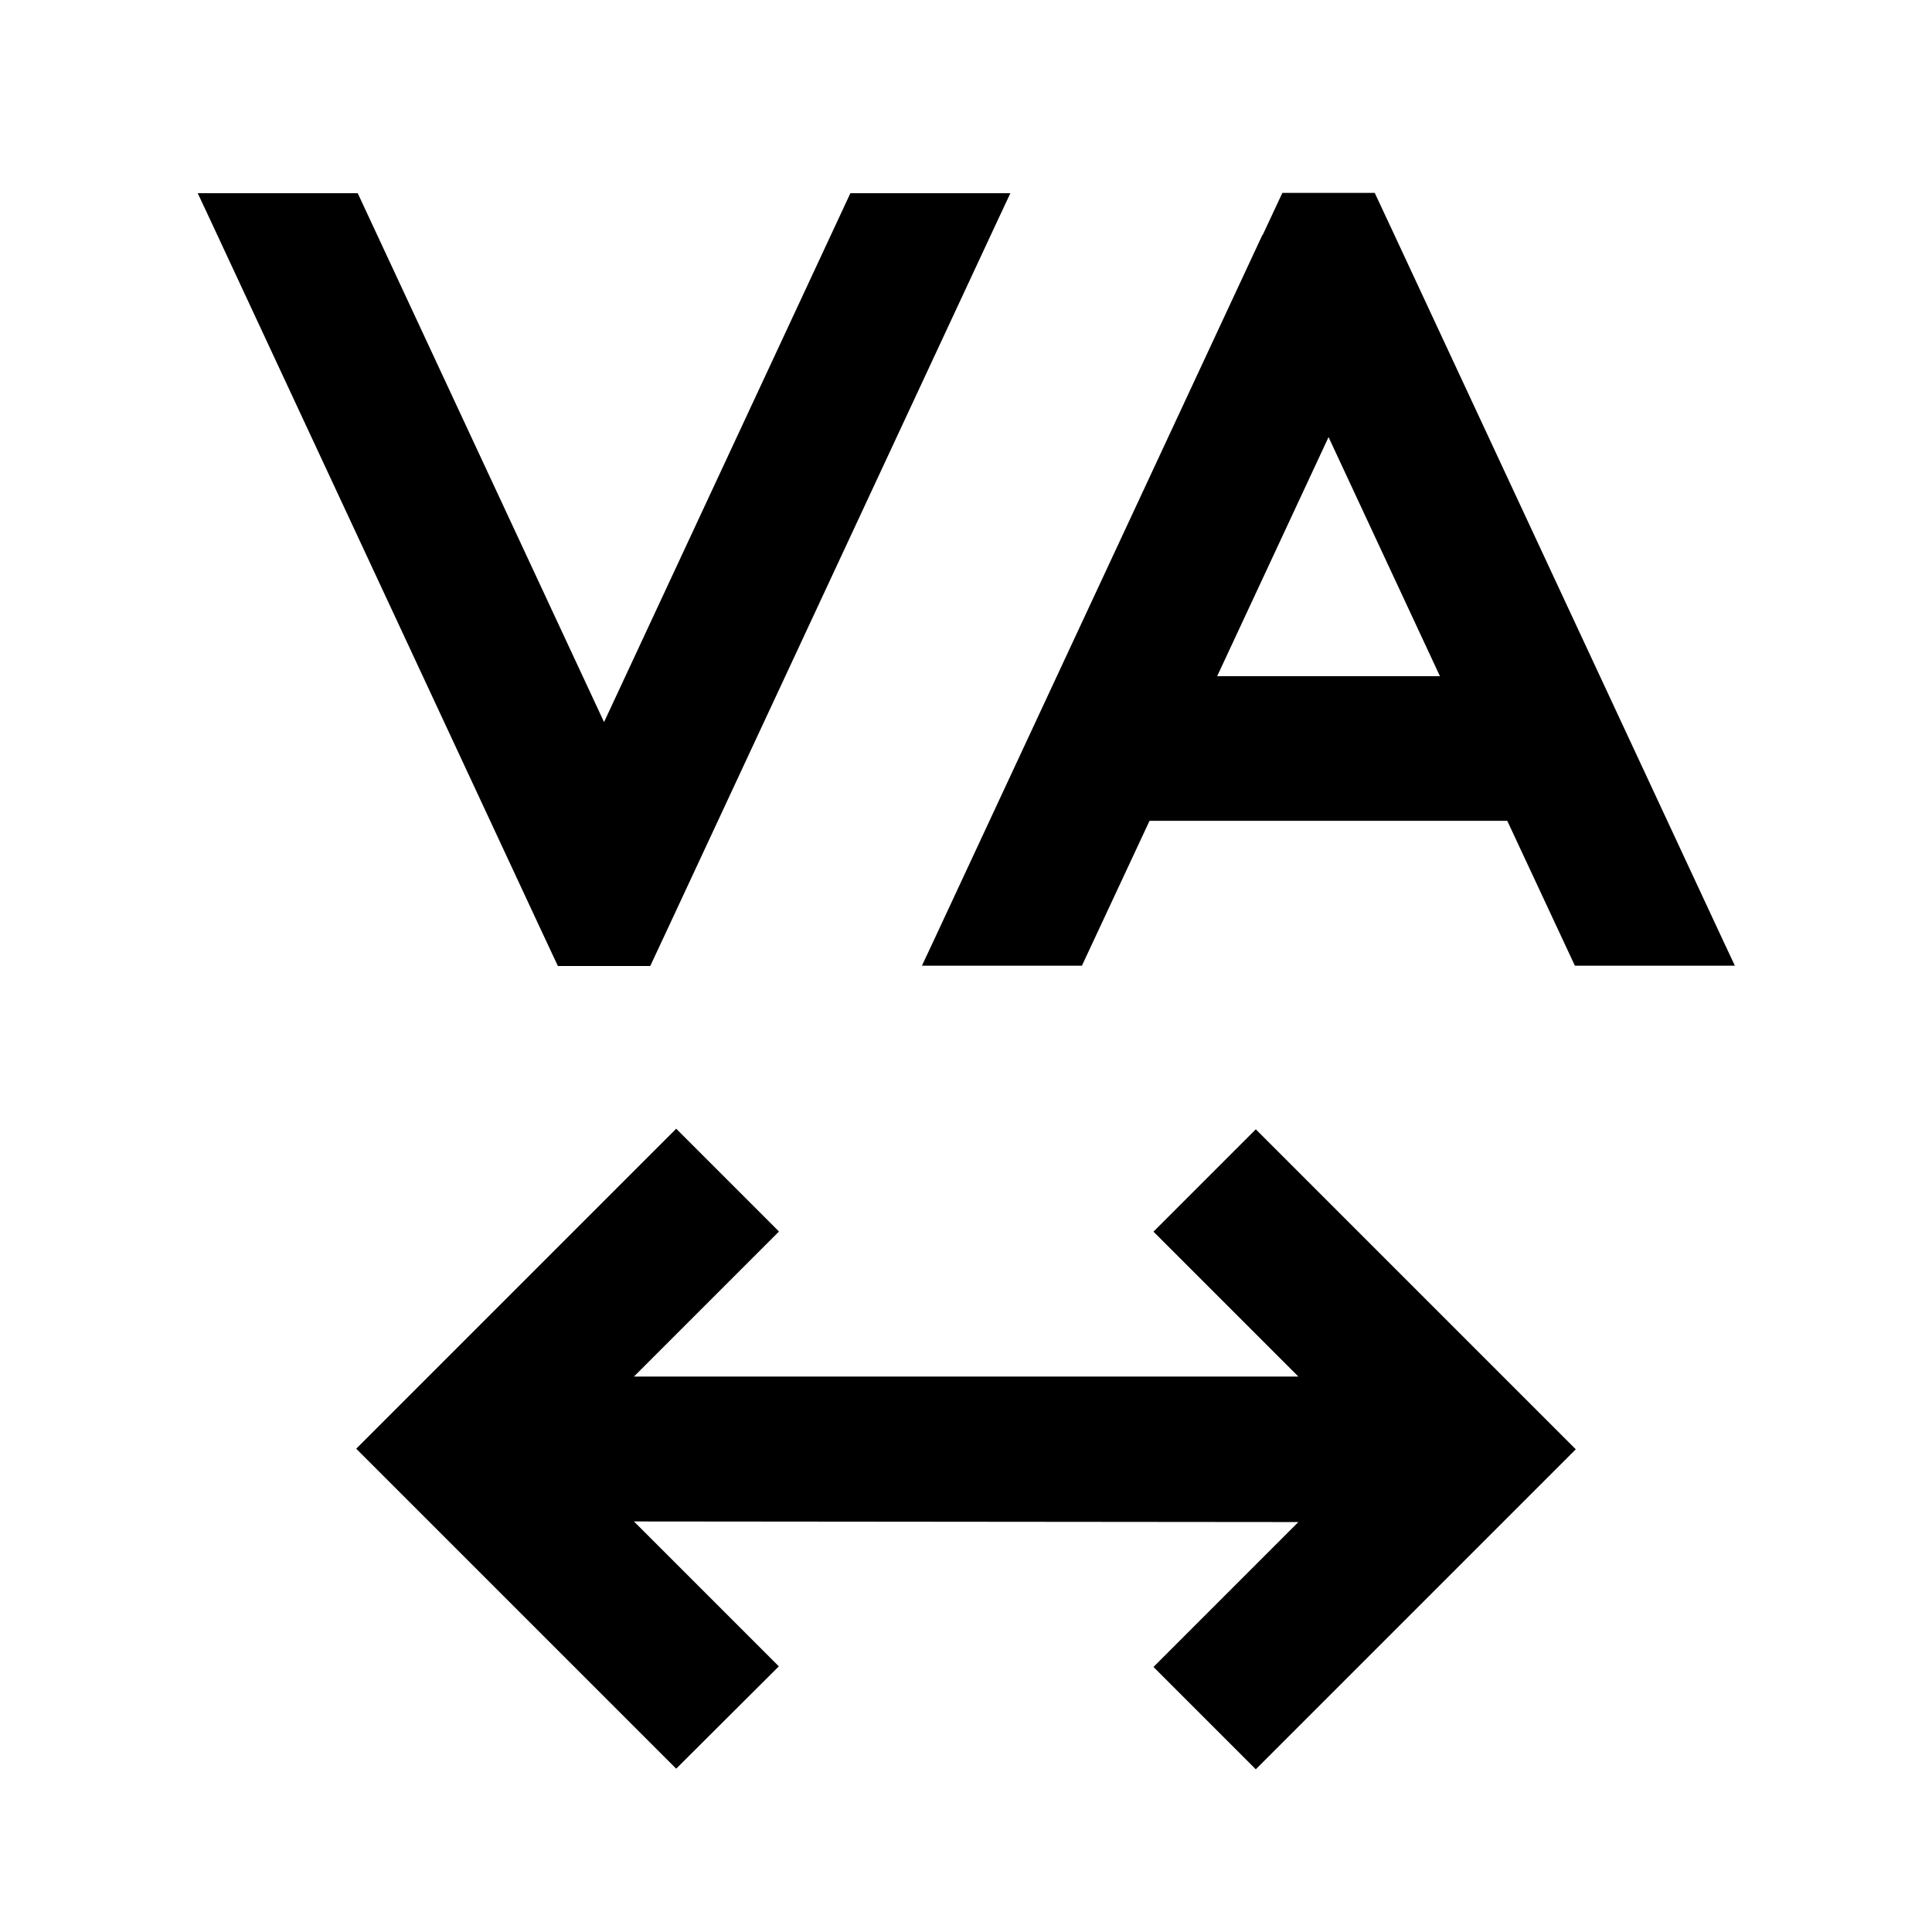 <svg xmlns="http://www.w3.org/2000/svg" viewBox="0 0 640 640"><!--! Font Awesome Pro 7.1.0 by @fontawesome - https://fontawesome.com License - https://fontawesome.com/license (Commercial License) Copyright 2025 Fonticons, Inc. --><path opacity=".4" fill="currentColor" d=""/><path fill="currentColor" d="M69.3 72.1L65.5 64L118.5 64L200.1 239.2L281.7 64L334.7 64L330.9 72.1L221.9 306.1L215.4 320L184.8 320L178.3 306.1L69.3 72.1zM418.3 77.8L424.8 63.9L455.4 63.9L461.9 77.8L570.9 311.8L574.7 319.9L521.7 319.9L499.3 271.9L380.8 271.9L358.4 319.9L305.4 319.9L309.2 311.8L418.2 77.8zM403.2 224L477 224L440.1 144.8L403.2 224zM258 408C249 417 233 433 210 456L430.1 456C407.1 433 391.1 417 382.1 408L416 374.1L505 463.1L522 480.1C519.9 482.2 490.2 511.9 433 569.1L416 586.1L382.1 552.2C391.1 543.2 407.1 527.2 430.1 504.2L210 504C233 527 249 543 258 552L224 585.9C221.9 583.8 192.2 554.1 135 496.9L118 479.9C120.1 477.8 149.8 448.1 207 390.9L224 373.9L257.9 407.8z"/></svg>